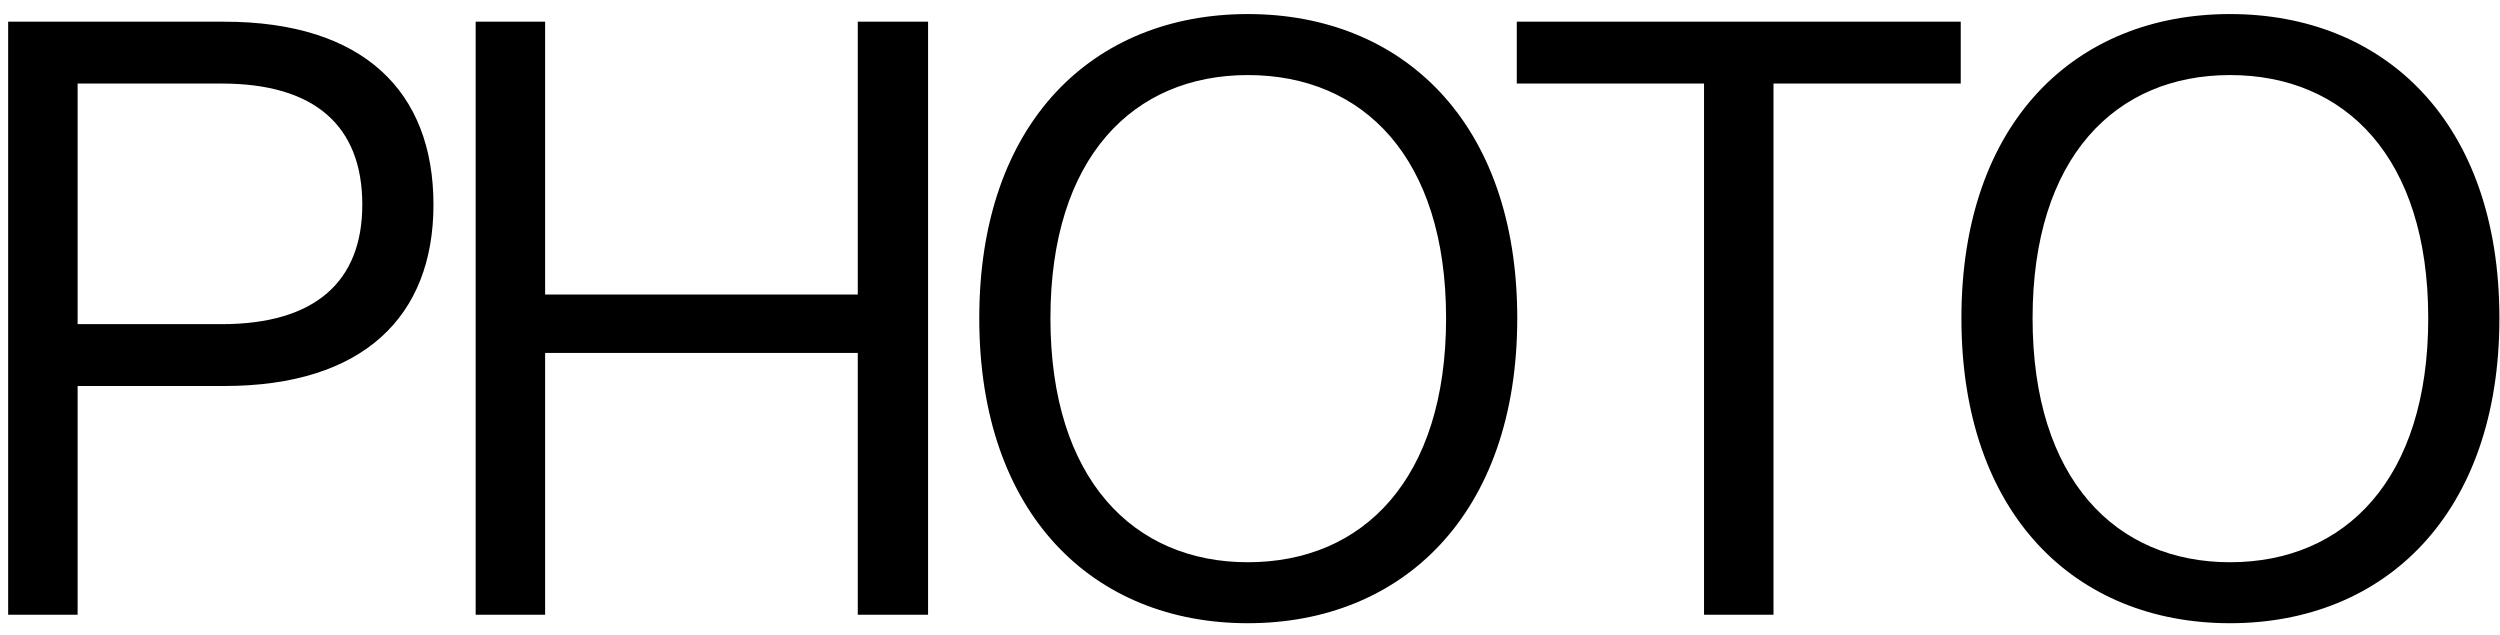 <svg width="122" height="31" viewBox="0 0 122 31" fill="none" xmlns="http://www.w3.org/2000/svg">
	<path
		d="M0.398 30V1.059H10.941C17.721 1.059 21.153 4.449 21.153 9.989C21.153 15.447 17.721 18.837 10.941 18.837H3.788V30H0.398ZM3.788 15.819H10.817C15.365 15.819 17.68 13.752 17.68 9.989C17.68 6.144 15.365 4.077 10.817 4.077H3.788V15.819ZM41.859 1.059H45.29V30H41.859V17.224H26.602V30H23.212V1.059H26.602V14.372H41.859V1.059ZM60.894 30.413C53.37 30.413 47.788 25.121 47.788 15.529C47.788 5.937 53.37 0.686 60.894 0.686C68.419 0.686 74.042 5.937 74.042 15.529C74.042 25.121 68.419 30.413 60.894 30.413ZM60.894 27.437C66.517 27.437 70.569 23.385 70.569 15.529C70.569 7.674 66.517 3.663 60.894 3.663C55.313 3.663 51.261 7.674 51.261 15.529C51.261 23.385 55.313 27.437 60.894 27.437ZM83.157 30V4.077H74.019V1.059H95.684V4.077H86.547V30H83.157ZM108.824 30.413C101.299 30.413 95.717 25.121 95.717 15.529C95.717 5.937 101.299 0.686 108.824 0.686C116.349 0.686 121.971 5.937 121.971 15.529C121.971 25.121 116.349 30.413 108.824 30.413ZM108.824 27.437C114.447 27.437 118.498 23.385 118.498 15.529C118.498 7.674 114.447 3.663 108.824 3.663C103.242 3.663 99.19 7.674 99.19 15.529C99.19 23.385 103.242 27.437 108.824 27.437Z"
		fill="black" />
</svg>